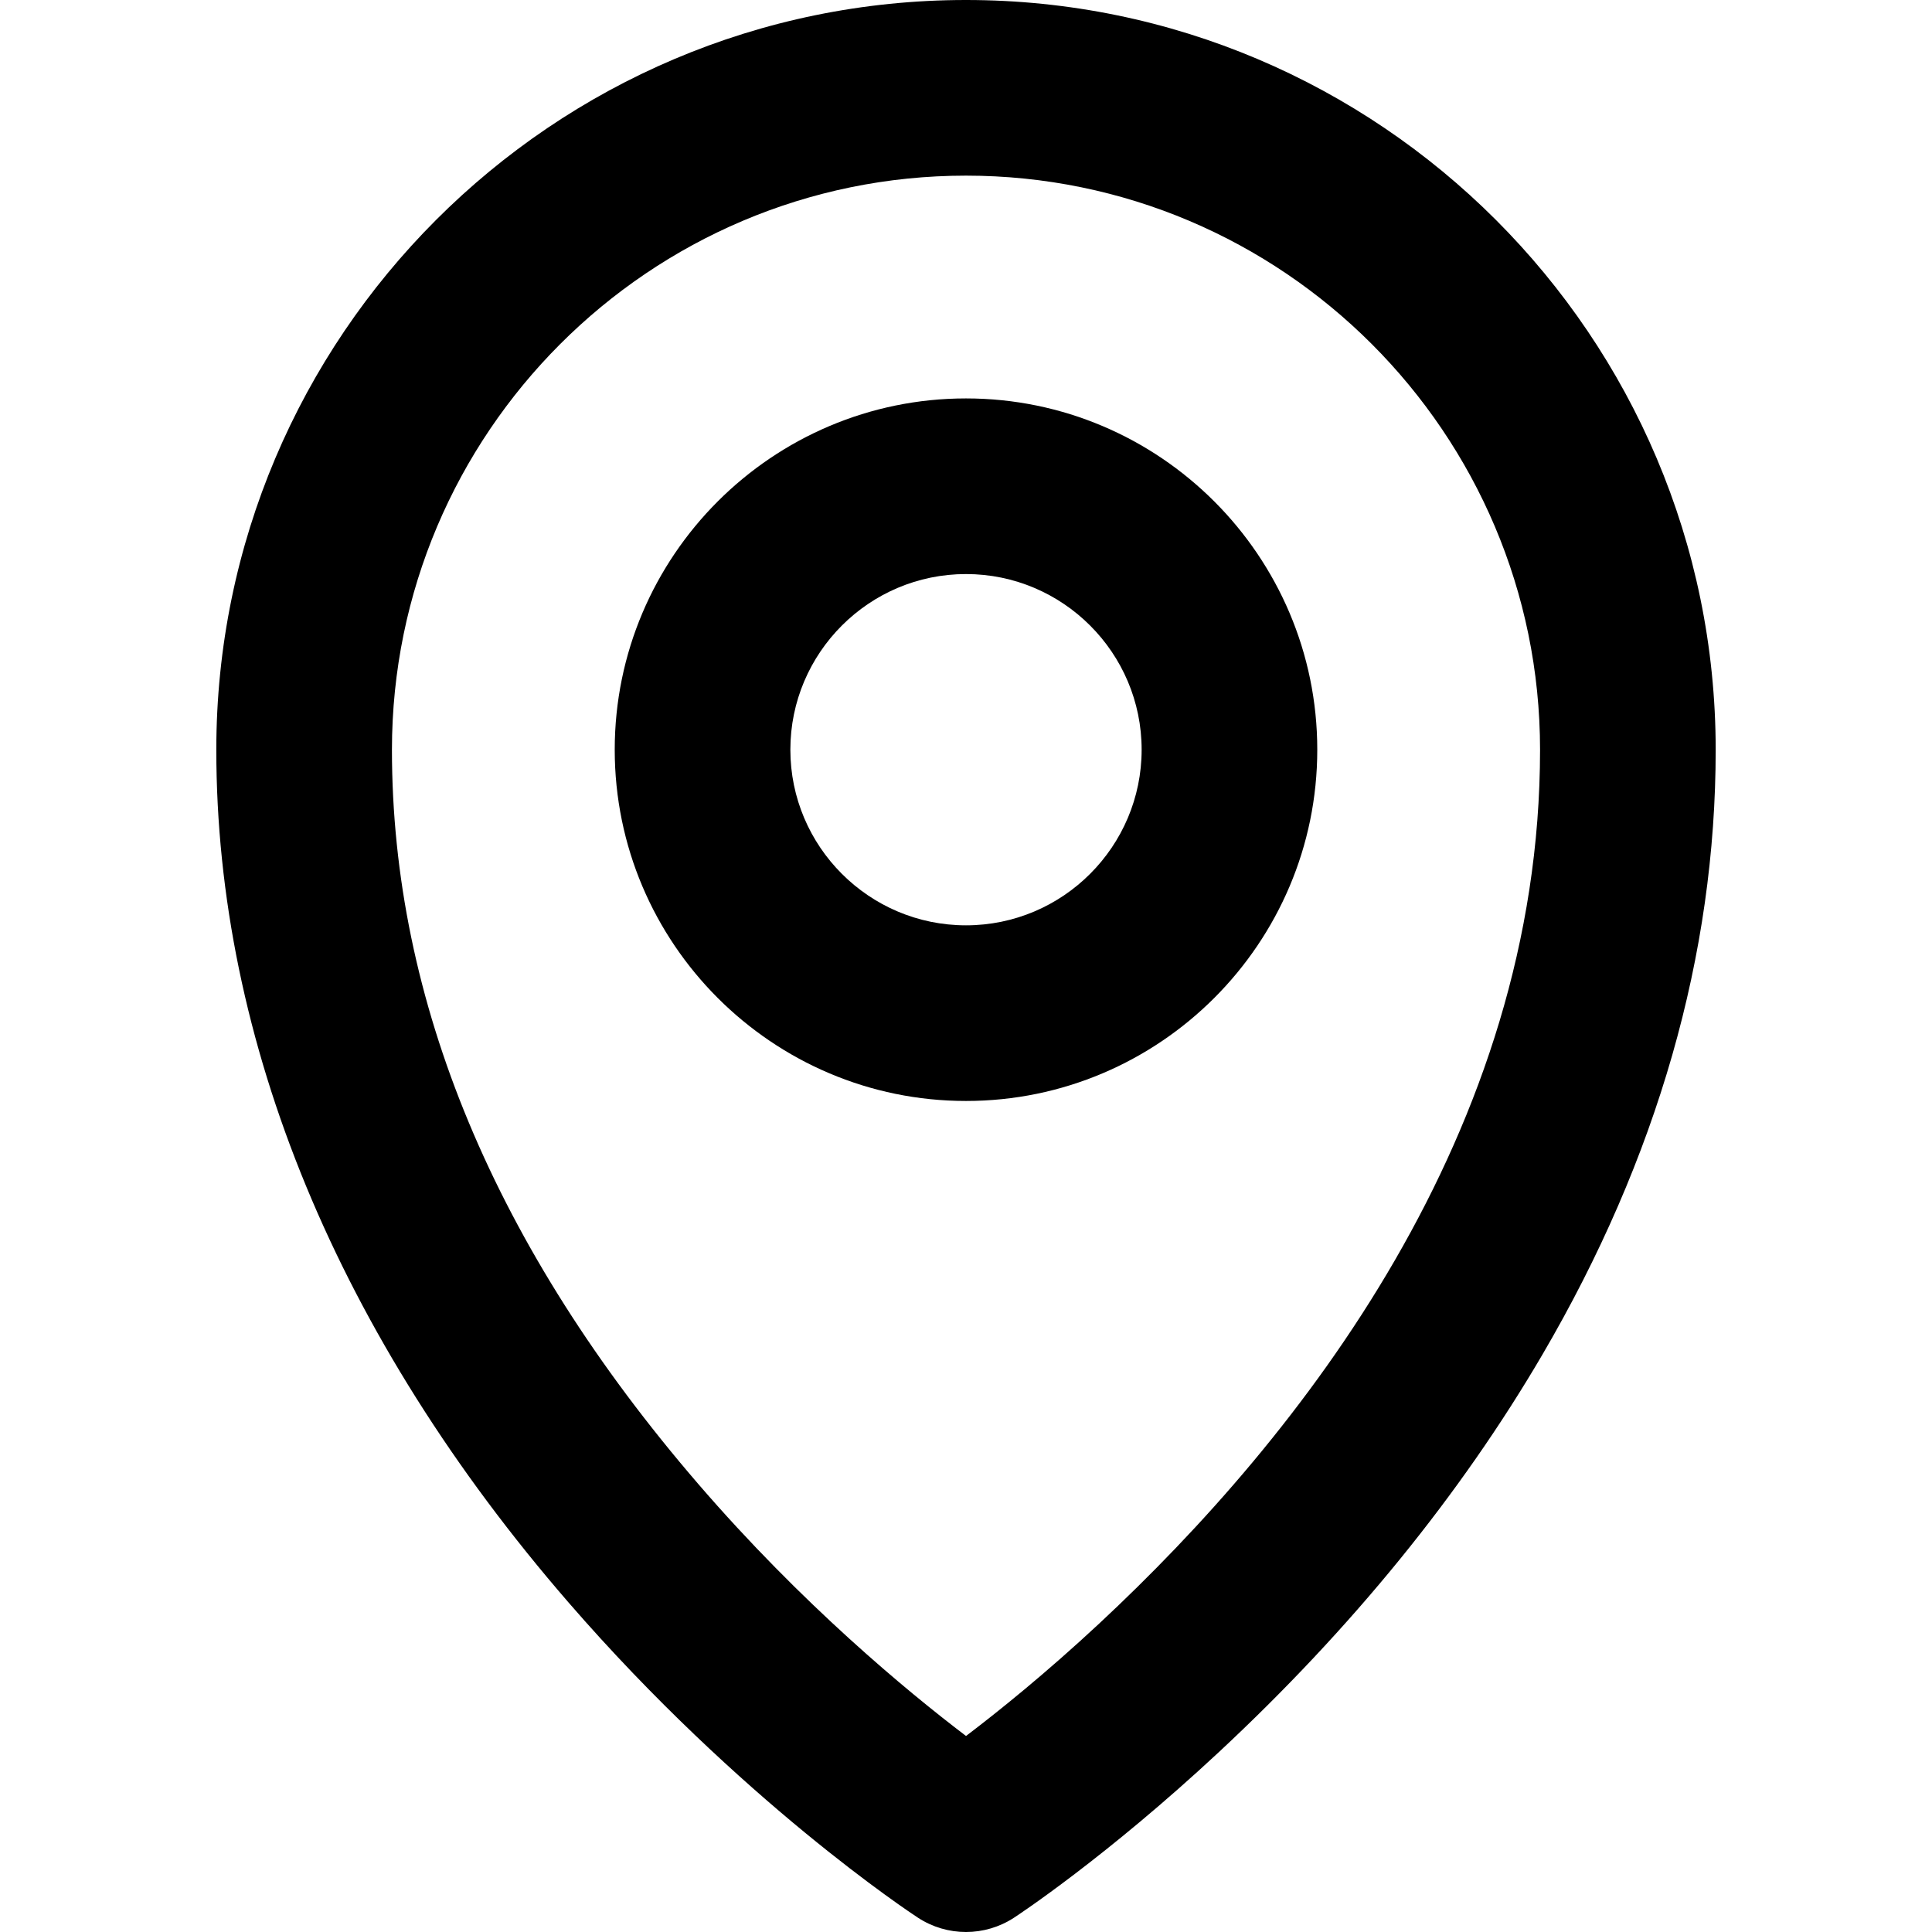 <?xml version="1.0" encoding="iso-8859-1"?>
<!-- Uploaded to: SVG Repo, www.svgrepo.com, Generator: SVG Repo Mixer Tools -->
<svg fill="#000000" height="800px" width="800px" version="1.1" id="Layer_1" xmlns="http://www.w3.org/2000/svg" xmlns:xlink="http://www.w3.org/1999/xlink" 
	 viewBox="0 0 330 330" xml:space="preserve">
<g id="XMLID_858_">
	<path id="XMLID_859_" d="M164.998,0C94.391,0,36.947,57.452,36.947,128.071c0,49.877,20.813,100.251,60.191,145.677
		c29.299,33.798,58.427,53.007,59.652,53.808c2.493,1.63,5.35,2.444,8.207,2.444c2.857,0,5.715-0.815,8.207-2.444
		c0.634-0.414,15.731-10.345,35.004-28.298c22.655-21.105,41.251-43.957,55.271-67.923c19.623-33.544,29.572-68.286,29.572-103.264
		C293.053,57.452,235.607,0,164.998,0z M187.76,277.307c-9.07,8.45-17.132,14.942-22.756,19.212
		c-10.08-7.661-28.018-22.488-45.728-43.035c-34.723-40.286-52.329-82.481-52.329-125.413C66.947,73.994,110.933,30,164.998,30
		c54.067,0,98.055,43.994,98.055,98.071C263.053,193.445,222.108,245.31,187.76,277.307z"/>
	<path id="XMLID_862_" d="M165,68.053c-33.084,0-60,26.916-60,60s26.916,60,60,60s60-26.916,60-60S198.084,68.053,165,68.053z
		 M165,158.053c-16.542,0-30-13.458-30-30s13.458-30,30-30s30,13.458,30,30S181.542,158.053,165,158.053z"/>
</g>
</svg>
